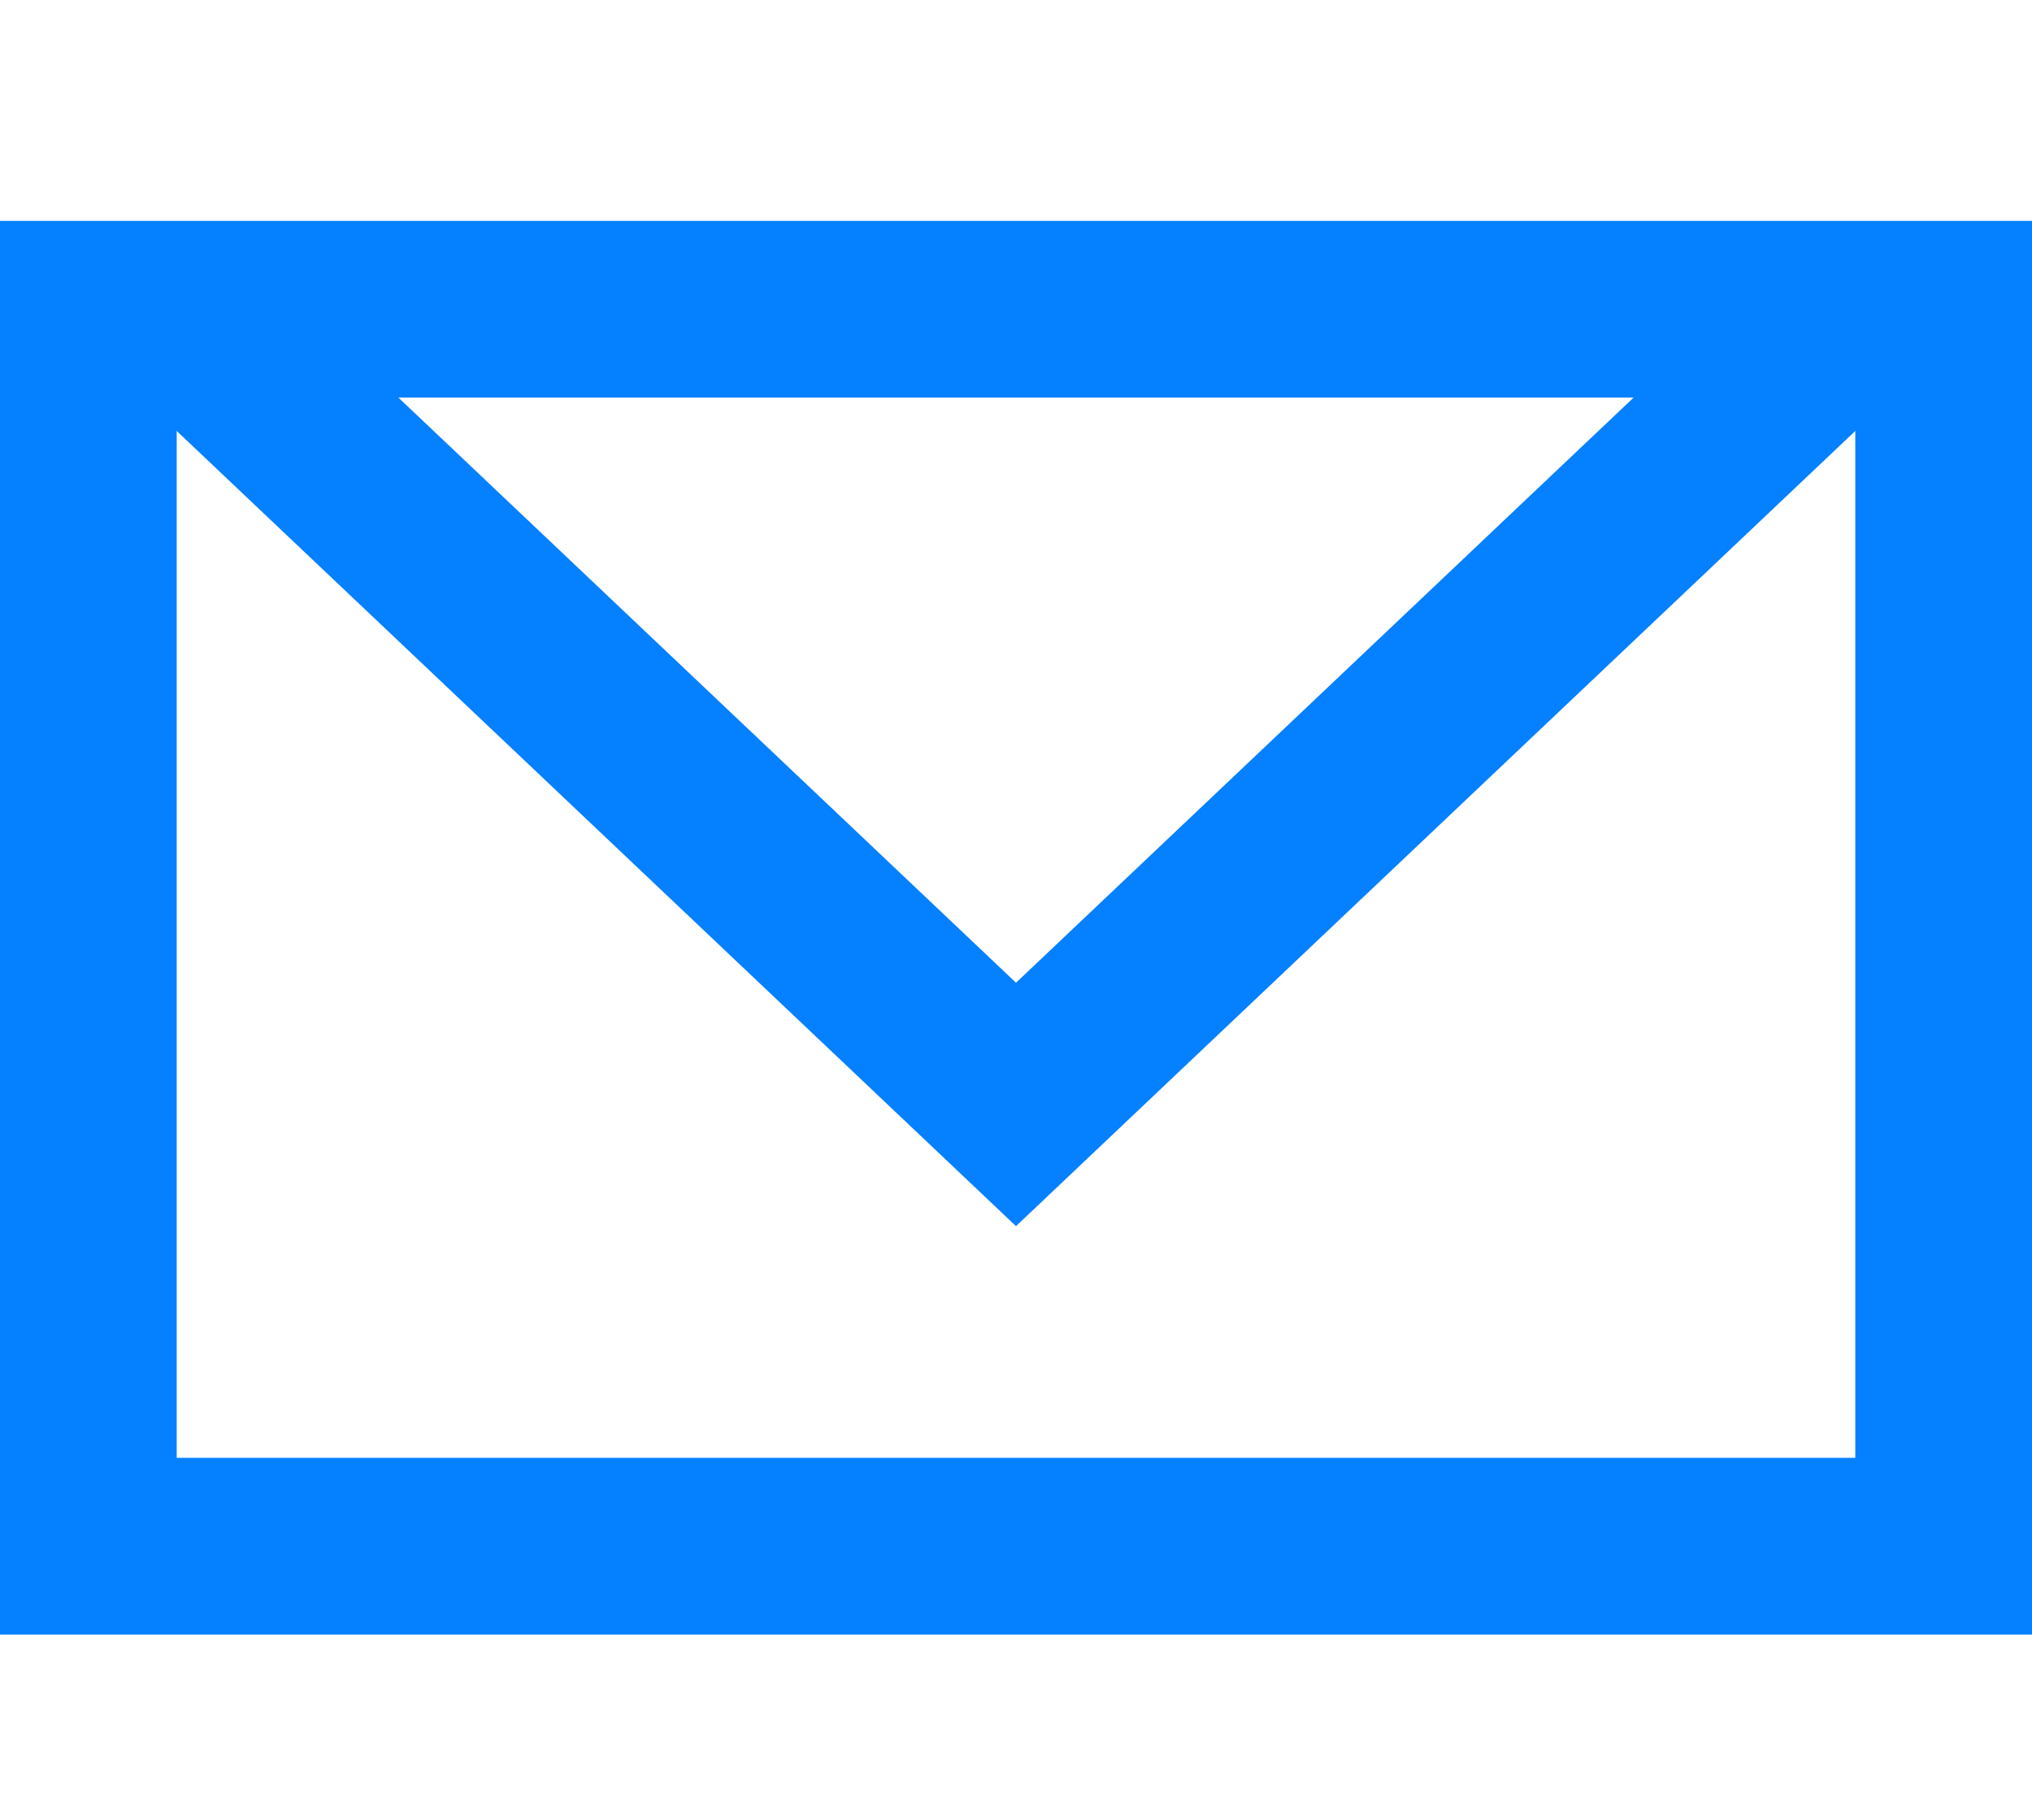 <svg version="1.1" id="Ebene_1" xmlns="http://www.w3.org/2000/svg" x="0" y="0" viewBox="0 0 23 20.6" xml:space="preserve"><style>.st0{fill:none;stroke:#0580ff;stroke-width:2}</style><g id="Symbols"><g id="icon_email"><path id="Rectangle-3" class="st0" d="M1 3.5h21v14H1z"/><path id="Path-3" class="st0" d="M2 3.5l9.5 9 9.5-9"/></g></g></svg>